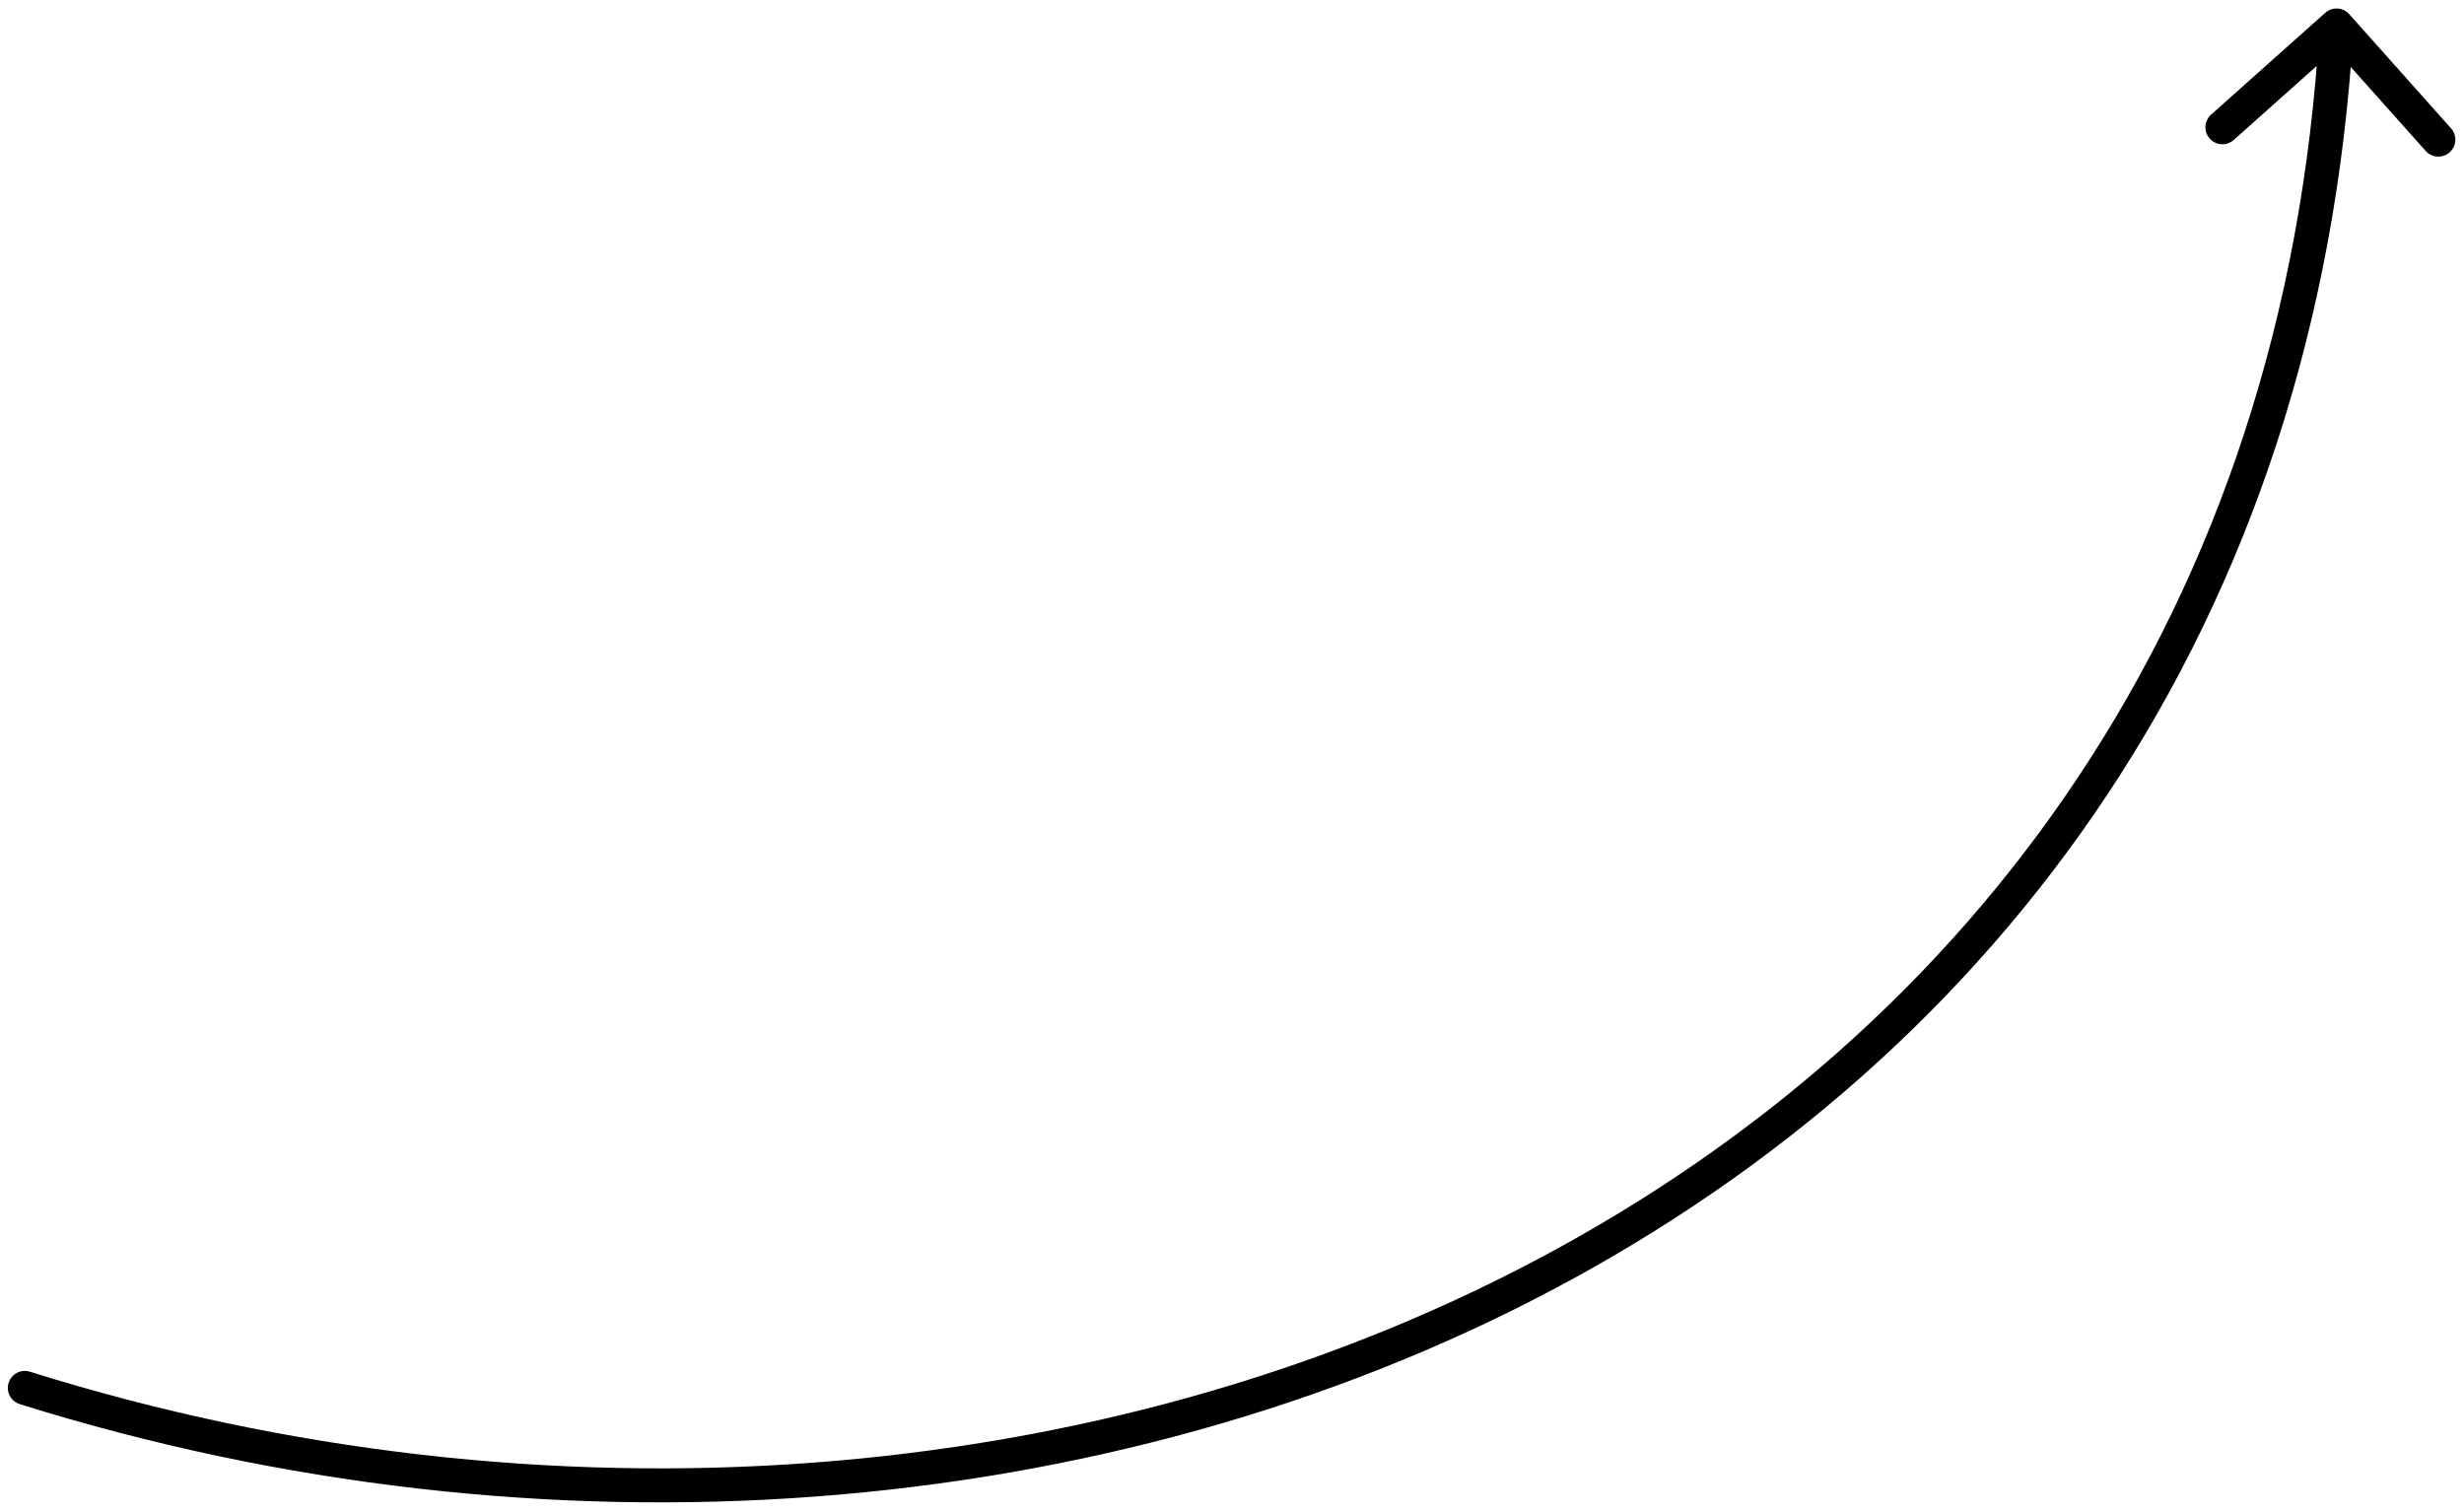 <?xml version="1.0" encoding="UTF-8"?> <svg xmlns="http://www.w3.org/2000/svg" width="145" height="89" viewBox="0 0 145 89" fill="none"><path d="M1.163 82.624C0.636 82.459 0.342 81.898 0.507 81.371C0.673 80.844 1.234 80.551 1.761 80.716L1.163 82.624ZM136.834 0.754C137.247 0.386 137.879 0.422 138.246 0.834L144.237 7.551C144.604 7.963 144.568 8.595 144.156 8.963C143.744 9.331 143.112 9.294 142.744 8.882L137.419 2.912L131.449 8.237C131.037 8.604 130.405 8.568 130.037 8.156C129.669 7.744 129.706 7.112 130.118 6.744L136.834 0.754ZM1.462 81.67L1.761 80.716C32.073 90.217 64.804 87.682 90.421 74.132C116.007 60.598 134.523 36.069 136.502 1.443L137.5 1.5L138.498 1.557C136.477 36.931 117.518 62.061 91.356 75.899C65.226 89.721 31.938 92.271 1.163 82.624L1.462 81.67Z" fill="black"></path></svg> 